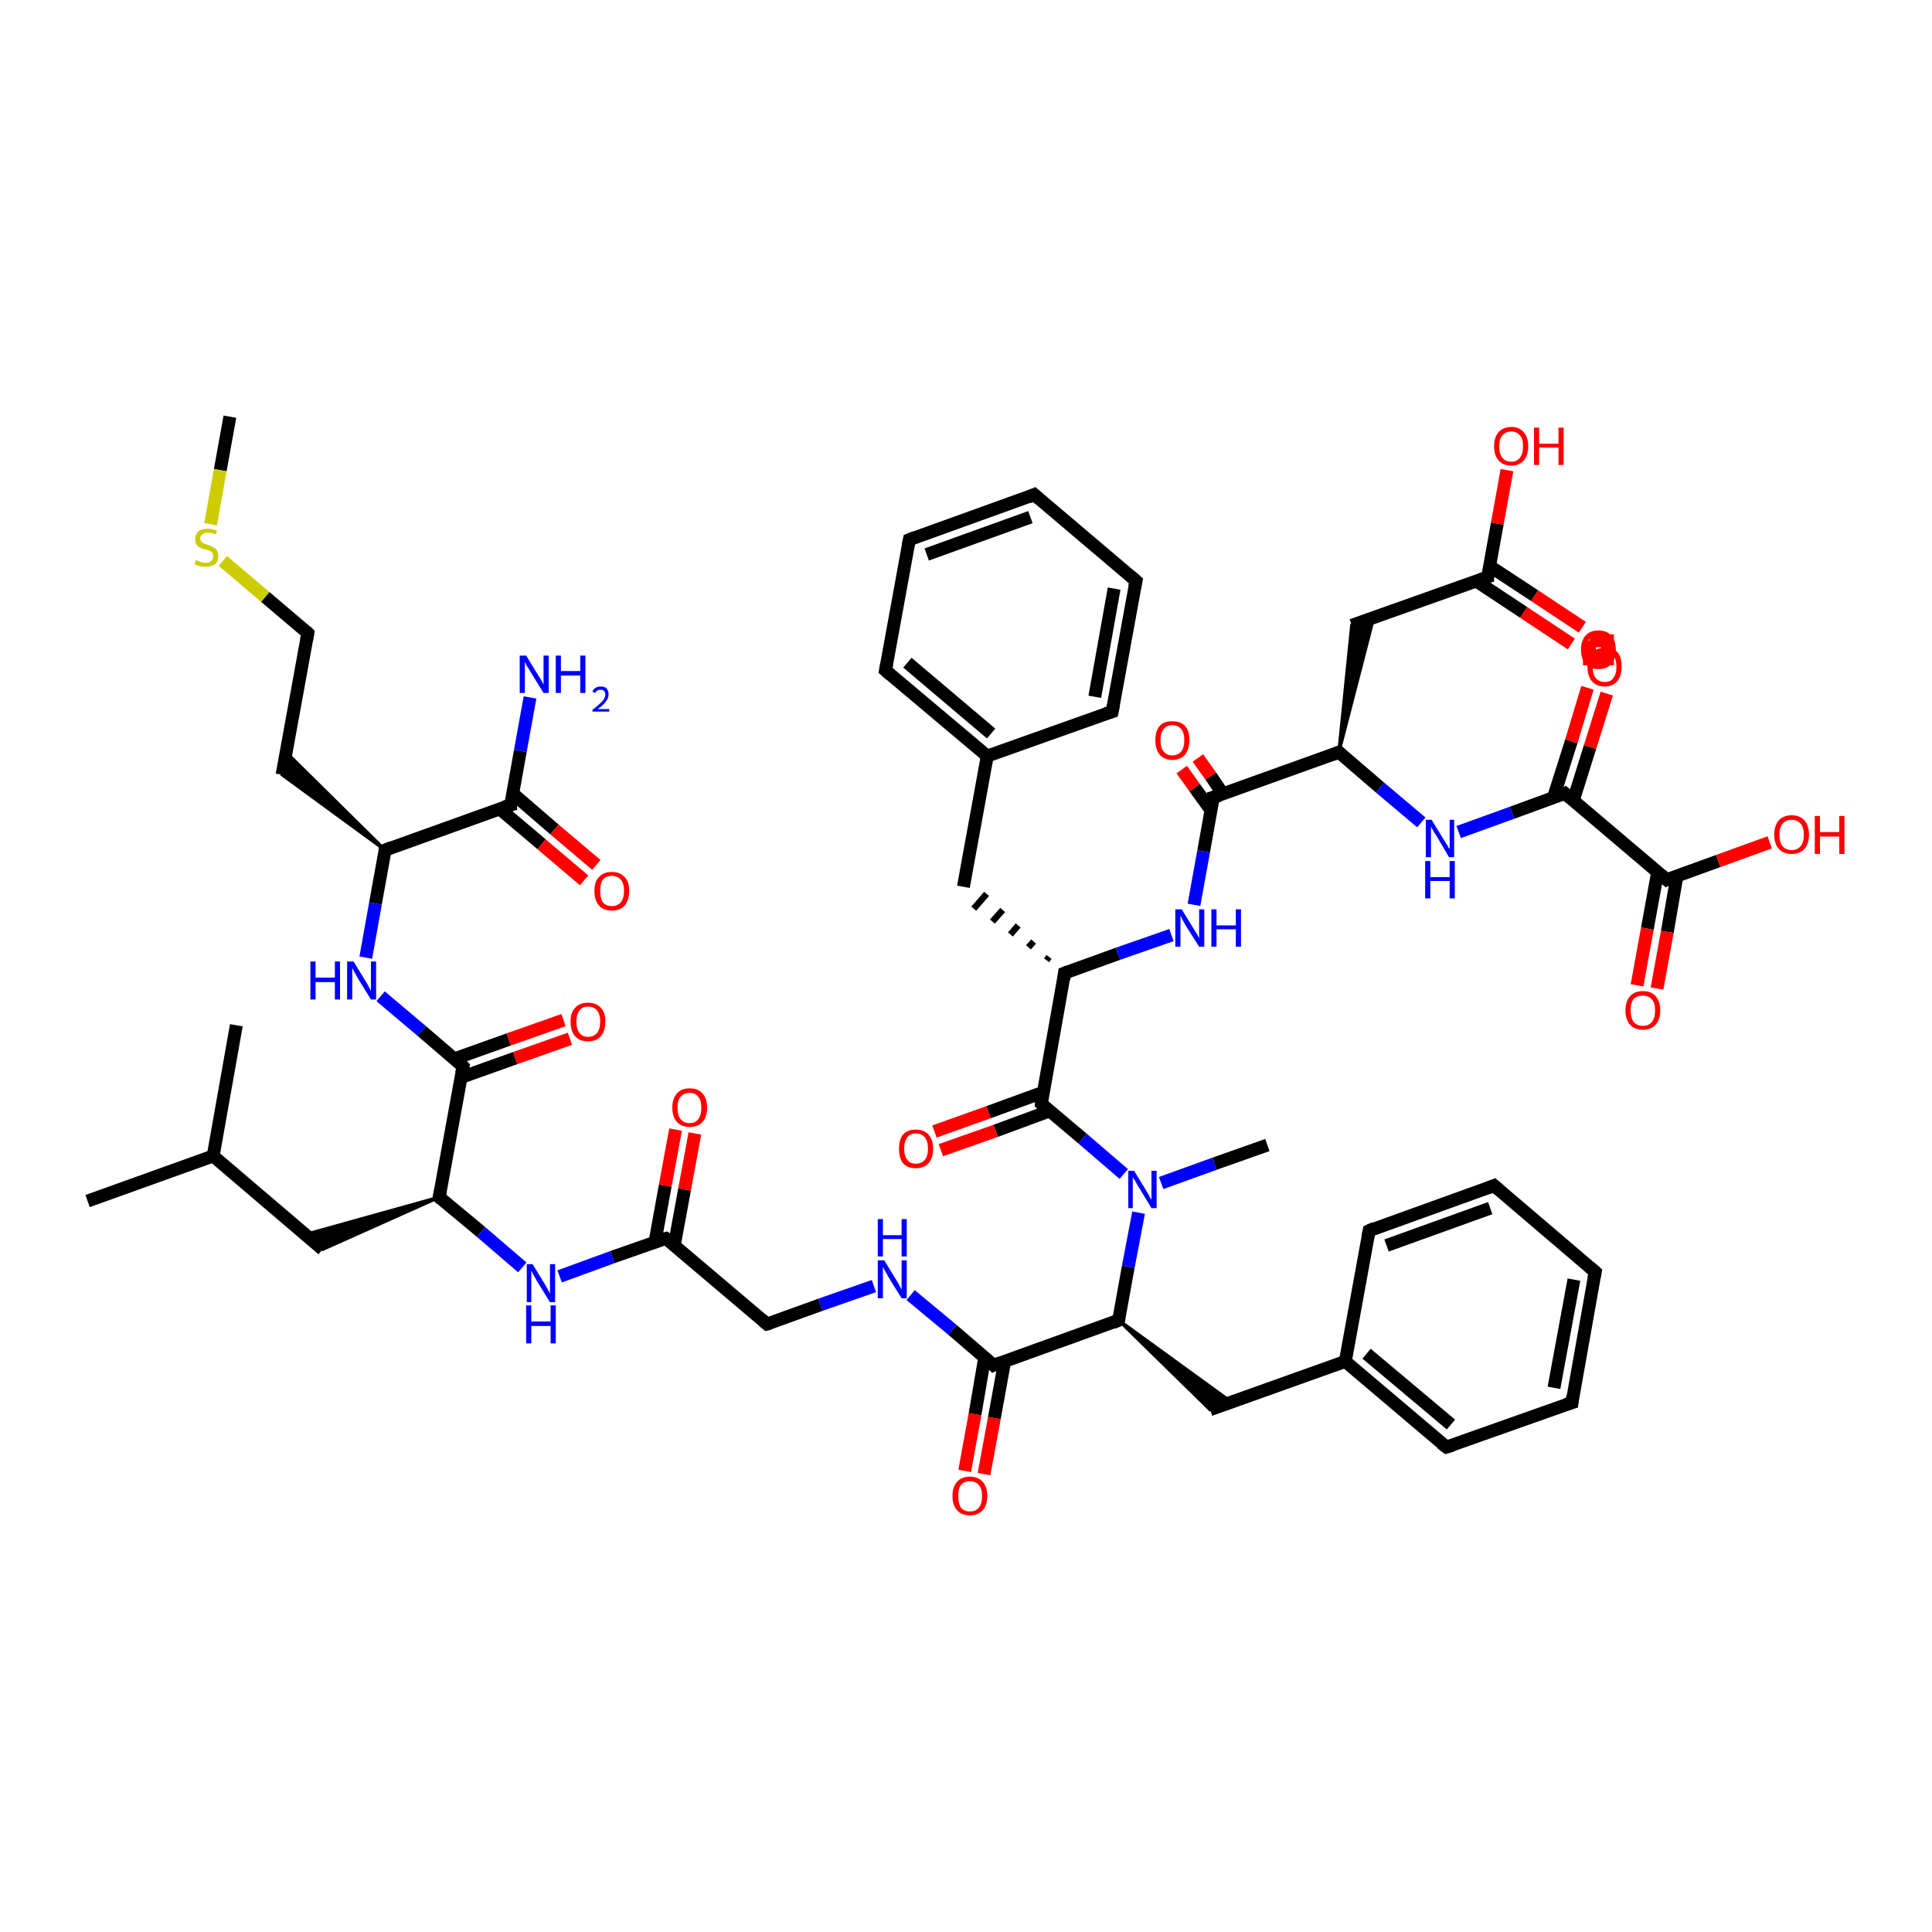 <?xml version='1.0' encoding='iso-8859-1'?>
<svg version='1.1' baseProfile='full'
              xmlns='http://www.w3.org/2000/svg'
                      xmlns:rdkit='http://www.rdkit.org/xml'
                      xmlns:xlink='http://www.w3.org/1999/xlink'
                  xml:space='preserve'
width='300px' height='300px' viewBox='0 0 300 300'>
<!-- END OF HEADER -->
<rect style='opacity:1.0;fill:#FFFFFF;stroke:none' width='300.0' height='300.0' x='0.0' y='0.0'> </rect>
<path class='bond-0 atom-0 atom-1' d='M 35.7,64.7 L 34.2,73.0' style='fill:none;fill-rule:evenodd;stroke:#000000;stroke-width:2.0px;stroke-linecap:butt;stroke-linejoin:miter;stroke-opacity:1' />
<path class='bond-0 atom-0 atom-1' d='M 34.2,73.0 L 32.7,81.4' style='fill:none;fill-rule:evenodd;stroke:#CCCC00;stroke-width:2.0px;stroke-linecap:butt;stroke-linejoin:miter;stroke-opacity:1' />
<path class='bond-1 atom-1 atom-2' d='M 34.6,87.1 L 41.2,92.7' style='fill:none;fill-rule:evenodd;stroke:#CCCC00;stroke-width:2.0px;stroke-linecap:butt;stroke-linejoin:miter;stroke-opacity:1' />
<path class='bond-1 atom-1 atom-2' d='M 41.2,92.7 L 47.8,98.3' style='fill:none;fill-rule:evenodd;stroke:#000000;stroke-width:2.0px;stroke-linecap:butt;stroke-linejoin:miter;stroke-opacity:1' />
<path class='bond-2 atom-2 atom-3' d='M 47.8,98.3 L 43.8,120.3' style='fill:none;fill-rule:evenodd;stroke:#000000;stroke-width:2.0px;stroke-linecap:butt;stroke-linejoin:miter;stroke-opacity:1' />
<path class='bond-3 atom-4 atom-3' d='M 59.8,132.0 L 43.8,120.3 L 44.4,116.8 Z' style='fill:#000000;fill-rule:evenodd;fill-opacity:1;stroke:#000000;stroke-width:0.5px;stroke-linecap:butt;stroke-linejoin:miter;stroke-opacity:1;' />
<path class='bond-4 atom-4 atom-5' d='M 59.8,132.0 L 58.3,140.3' style='fill:none;fill-rule:evenodd;stroke:#000000;stroke-width:2.0px;stroke-linecap:butt;stroke-linejoin:miter;stroke-opacity:1' />
<path class='bond-4 atom-4 atom-5' d='M 58.3,140.3 L 56.8,148.7' style='fill:none;fill-rule:evenodd;stroke:#0000FF;stroke-width:2.0px;stroke-linecap:butt;stroke-linejoin:miter;stroke-opacity:1' />
<path class='bond-5 atom-5 atom-6' d='M 59.1,154.7 L 65.5,160.1' style='fill:none;fill-rule:evenodd;stroke:#0000FF;stroke-width:2.0px;stroke-linecap:butt;stroke-linejoin:miter;stroke-opacity:1' />
<path class='bond-5 atom-5 atom-6' d='M 65.5,160.1 L 71.9,165.6' style='fill:none;fill-rule:evenodd;stroke:#000000;stroke-width:2.0px;stroke-linecap:butt;stroke-linejoin:miter;stroke-opacity:1' />
<path class='bond-6 atom-6 atom-7' d='M 71.6,167.3 L 80.0,164.3' style='fill:none;fill-rule:evenodd;stroke:#000000;stroke-width:2.0px;stroke-linecap:butt;stroke-linejoin:miter;stroke-opacity:1' />
<path class='bond-6 atom-6 atom-7' d='M 80.0,164.3 L 88.5,161.3' style='fill:none;fill-rule:evenodd;stroke:#FF0000;stroke-width:2.0px;stroke-linecap:butt;stroke-linejoin:miter;stroke-opacity:1' />
<path class='bond-6 atom-6 atom-7' d='M 70.6,164.4 L 79.0,161.4' style='fill:none;fill-rule:evenodd;stroke:#000000;stroke-width:2.0px;stroke-linecap:butt;stroke-linejoin:miter;stroke-opacity:1' />
<path class='bond-6 atom-6 atom-7' d='M 79.0,161.4 L 87.5,158.4' style='fill:none;fill-rule:evenodd;stroke:#FF0000;stroke-width:2.0px;stroke-linecap:butt;stroke-linejoin:miter;stroke-opacity:1' />
<path class='bond-7 atom-6 atom-8' d='M 71.9,165.6 L 68.2,185.9' style='fill:none;fill-rule:evenodd;stroke:#000000;stroke-width:2.0px;stroke-linecap:butt;stroke-linejoin:miter;stroke-opacity:1' />
<path class='bond-8 atom-8 atom-9' d='M 68.2,185.9 L 50.1,194.0 L 47.4,191.7 Z' style='fill:#000000;fill-rule:evenodd;fill-opacity:1;stroke:#000000;stroke-width:0.5px;stroke-linecap:butt;stroke-linejoin:miter;stroke-opacity:1;' />
<path class='bond-9 atom-9 atom-10' d='M 50.1,194.0 L 33.1,179.5' style='fill:none;fill-rule:evenodd;stroke:#000000;stroke-width:2.0px;stroke-linecap:butt;stroke-linejoin:miter;stroke-opacity:1' />
<path class='bond-10 atom-10 atom-11' d='M 33.1,179.5 L 13.6,186.5' style='fill:none;fill-rule:evenodd;stroke:#000000;stroke-width:2.0px;stroke-linecap:butt;stroke-linejoin:miter;stroke-opacity:1' />
<path class='bond-11 atom-10 atom-12' d='M 33.1,179.5 L 36.7,159.2' style='fill:none;fill-rule:evenodd;stroke:#000000;stroke-width:2.0px;stroke-linecap:butt;stroke-linejoin:miter;stroke-opacity:1' />
<path class='bond-12 atom-8 atom-13' d='M 68.2,185.9 L 74.7,191.3' style='fill:none;fill-rule:evenodd;stroke:#000000;stroke-width:2.0px;stroke-linecap:butt;stroke-linejoin:miter;stroke-opacity:1' />
<path class='bond-12 atom-8 atom-13' d='M 74.7,191.3 L 81.1,196.8' style='fill:none;fill-rule:evenodd;stroke:#0000FF;stroke-width:2.0px;stroke-linecap:butt;stroke-linejoin:miter;stroke-opacity:1' />
<path class='bond-13 atom-13 atom-14' d='M 86.9,198.2 L 95.1,195.2' style='fill:none;fill-rule:evenodd;stroke:#0000FF;stroke-width:2.0px;stroke-linecap:butt;stroke-linejoin:miter;stroke-opacity:1' />
<path class='bond-13 atom-13 atom-14' d='M 95.1,195.2 L 103.4,192.3' style='fill:none;fill-rule:evenodd;stroke:#000000;stroke-width:2.0px;stroke-linecap:butt;stroke-linejoin:miter;stroke-opacity:1' />
<path class='bond-14 atom-14 atom-15' d='M 104.7,193.4 L 106.3,184.7' style='fill:none;fill-rule:evenodd;stroke:#000000;stroke-width:2.0px;stroke-linecap:butt;stroke-linejoin:miter;stroke-opacity:1' />
<path class='bond-14 atom-14 atom-15' d='M 106.3,184.7 L 107.9,176.0' style='fill:none;fill-rule:evenodd;stroke:#FF0000;stroke-width:2.0px;stroke-linecap:butt;stroke-linejoin:miter;stroke-opacity:1' />
<path class='bond-14 atom-14 atom-15' d='M 101.7,192.9 L 103.3,184.1' style='fill:none;fill-rule:evenodd;stroke:#000000;stroke-width:2.0px;stroke-linecap:butt;stroke-linejoin:miter;stroke-opacity:1' />
<path class='bond-14 atom-14 atom-15' d='M 103.3,184.1 L 104.9,175.4' style='fill:none;fill-rule:evenodd;stroke:#FF0000;stroke-width:2.0px;stroke-linecap:butt;stroke-linejoin:miter;stroke-opacity:1' />
<path class='bond-15 atom-14 atom-16' d='M 103.4,192.3 L 119.1,205.6' style='fill:none;fill-rule:evenodd;stroke:#000000;stroke-width:2.0px;stroke-linecap:butt;stroke-linejoin:miter;stroke-opacity:1' />
<path class='bond-16 atom-16 atom-17' d='M 119.1,205.6 L 127.4,202.6' style='fill:none;fill-rule:evenodd;stroke:#000000;stroke-width:2.0px;stroke-linecap:butt;stroke-linejoin:miter;stroke-opacity:1' />
<path class='bond-16 atom-16 atom-17' d='M 127.4,202.6 L 135.7,199.7' style='fill:none;fill-rule:evenodd;stroke:#0000FF;stroke-width:2.0px;stroke-linecap:butt;stroke-linejoin:miter;stroke-opacity:1' />
<path class='bond-17 atom-17 atom-18' d='M 141.4,201.1 L 147.9,206.5' style='fill:none;fill-rule:evenodd;stroke:#0000FF;stroke-width:2.0px;stroke-linecap:butt;stroke-linejoin:miter;stroke-opacity:1' />
<path class='bond-17 atom-17 atom-18' d='M 147.9,206.5 L 154.3,212.0' style='fill:none;fill-rule:evenodd;stroke:#000000;stroke-width:2.0px;stroke-linecap:butt;stroke-linejoin:miter;stroke-opacity:1' />
<path class='bond-18 atom-18 atom-19' d='M 152.9,210.8 L 151.4,219.6' style='fill:none;fill-rule:evenodd;stroke:#000000;stroke-width:2.0px;stroke-linecap:butt;stroke-linejoin:miter;stroke-opacity:1' />
<path class='bond-18 atom-18 atom-19' d='M 151.4,219.6 L 149.8,228.4' style='fill:none;fill-rule:evenodd;stroke:#FF0000;stroke-width:2.0px;stroke-linecap:butt;stroke-linejoin:miter;stroke-opacity:1' />
<path class='bond-18 atom-18 atom-19' d='M 156.0,211.4 L 154.4,220.2' style='fill:none;fill-rule:evenodd;stroke:#000000;stroke-width:2.0px;stroke-linecap:butt;stroke-linejoin:miter;stroke-opacity:1' />
<path class='bond-18 atom-18 atom-19' d='M 154.4,220.2 L 152.8,228.9' style='fill:none;fill-rule:evenodd;stroke:#FF0000;stroke-width:2.0px;stroke-linecap:butt;stroke-linejoin:miter;stroke-opacity:1' />
<path class='bond-19 atom-18 atom-20' d='M 154.3,212.0 L 173.7,205.0' style='fill:none;fill-rule:evenodd;stroke:#000000;stroke-width:2.0px;stroke-linecap:butt;stroke-linejoin:miter;stroke-opacity:1' />
<path class='bond-20 atom-20 atom-21' d='M 173.7,205.0 L 191.2,217.7 L 187.9,218.9 Z' style='fill:#000000;fill-rule:evenodd;fill-opacity:1;stroke:#000000;stroke-width:0.5px;stroke-linecap:butt;stroke-linejoin:miter;stroke-opacity:1;' />
<path class='bond-21 atom-21 atom-22' d='M 187.9,218.9 L 208.9,211.4' style='fill:none;fill-rule:evenodd;stroke:#000000;stroke-width:2.0px;stroke-linecap:butt;stroke-linejoin:miter;stroke-opacity:1' />
<path class='bond-22 atom-22 atom-23' d='M 208.9,211.4 L 224.6,224.7' style='fill:none;fill-rule:evenodd;stroke:#000000;stroke-width:2.0px;stroke-linecap:butt;stroke-linejoin:miter;stroke-opacity:1' />
<path class='bond-22 atom-22 atom-23' d='M 212.2,210.2 L 225.3,221.2' style='fill:none;fill-rule:evenodd;stroke:#000000;stroke-width:2.0px;stroke-linecap:butt;stroke-linejoin:miter;stroke-opacity:1' />
<path class='bond-23 atom-23 atom-24' d='M 224.6,224.7 L 244.1,217.8' style='fill:none;fill-rule:evenodd;stroke:#000000;stroke-width:2.0px;stroke-linecap:butt;stroke-linejoin:miter;stroke-opacity:1' />
<path class='bond-24 atom-24 atom-25' d='M 244.1,217.8 L 247.7,197.5' style='fill:none;fill-rule:evenodd;stroke:#000000;stroke-width:2.0px;stroke-linecap:butt;stroke-linejoin:miter;stroke-opacity:1' />
<path class='bond-24 atom-24 atom-25' d='M 241.3,215.5 L 244.4,198.7' style='fill:none;fill-rule:evenodd;stroke:#000000;stroke-width:2.0px;stroke-linecap:butt;stroke-linejoin:miter;stroke-opacity:1' />
<path class='bond-25 atom-25 atom-26' d='M 247.7,197.5 L 232.0,184.1' style='fill:none;fill-rule:evenodd;stroke:#000000;stroke-width:2.0px;stroke-linecap:butt;stroke-linejoin:miter;stroke-opacity:1' />
<path class='bond-26 atom-26 atom-27' d='M 232.0,184.1 L 212.6,191.1' style='fill:none;fill-rule:evenodd;stroke:#000000;stroke-width:2.0px;stroke-linecap:butt;stroke-linejoin:miter;stroke-opacity:1' />
<path class='bond-26 atom-26 atom-27' d='M 231.4,187.6 L 215.3,193.4' style='fill:none;fill-rule:evenodd;stroke:#000000;stroke-width:2.0px;stroke-linecap:butt;stroke-linejoin:miter;stroke-opacity:1' />
<path class='bond-27 atom-20 atom-28' d='M 173.7,205.0 L 175.2,196.7' style='fill:none;fill-rule:evenodd;stroke:#000000;stroke-width:2.0px;stroke-linecap:butt;stroke-linejoin:miter;stroke-opacity:1' />
<path class='bond-27 atom-20 atom-28' d='M 175.2,196.7 L 176.8,188.3' style='fill:none;fill-rule:evenodd;stroke:#0000FF;stroke-width:2.0px;stroke-linecap:butt;stroke-linejoin:miter;stroke-opacity:1' />
<path class='bond-28 atom-28 atom-29' d='M 180.3,183.7 L 188.6,180.7' style='fill:none;fill-rule:evenodd;stroke:#0000FF;stroke-width:2.0px;stroke-linecap:butt;stroke-linejoin:miter;stroke-opacity:1' />
<path class='bond-28 atom-28 atom-29' d='M 188.6,180.7 L 196.8,177.8' style='fill:none;fill-rule:evenodd;stroke:#000000;stroke-width:2.0px;stroke-linecap:butt;stroke-linejoin:miter;stroke-opacity:1' />
<path class='bond-29 atom-28 atom-30' d='M 174.5,182.3 L 168.1,176.8' style='fill:none;fill-rule:evenodd;stroke:#0000FF;stroke-width:2.0px;stroke-linecap:butt;stroke-linejoin:miter;stroke-opacity:1' />
<path class='bond-29 atom-28 atom-30' d='M 168.1,176.8 L 161.7,171.4' style='fill:none;fill-rule:evenodd;stroke:#000000;stroke-width:2.0px;stroke-linecap:butt;stroke-linejoin:miter;stroke-opacity:1' />
<path class='bond-30 atom-30 atom-31' d='M 162.0,169.6 L 153.5,172.7' style='fill:none;fill-rule:evenodd;stroke:#000000;stroke-width:2.0px;stroke-linecap:butt;stroke-linejoin:miter;stroke-opacity:1' />
<path class='bond-30 atom-30 atom-31' d='M 153.5,172.7 L 145.1,175.7' style='fill:none;fill-rule:evenodd;stroke:#FF0000;stroke-width:2.0px;stroke-linecap:butt;stroke-linejoin:miter;stroke-opacity:1' />
<path class='bond-30 atom-30 atom-31' d='M 163.0,172.5 L 154.6,175.6' style='fill:none;fill-rule:evenodd;stroke:#000000;stroke-width:2.0px;stroke-linecap:butt;stroke-linejoin:miter;stroke-opacity:1' />
<path class='bond-30 atom-30 atom-31' d='M 154.6,175.6 L 146.1,178.6' style='fill:none;fill-rule:evenodd;stroke:#FF0000;stroke-width:2.0px;stroke-linecap:butt;stroke-linejoin:miter;stroke-opacity:1' />
<path class='bond-31 atom-30 atom-32' d='M 161.7,171.4 L 165.3,151.1' style='fill:none;fill-rule:evenodd;stroke:#000000;stroke-width:2.0px;stroke-linecap:butt;stroke-linejoin:miter;stroke-opacity:1' />
<path class='bond-32 atom-32 atom-33' d='M 162.9,148.6 L 162.5,149.1' style='fill:none;fill-rule:evenodd;stroke:#000000;stroke-width:1.0px;stroke-linecap:butt;stroke-linejoin:miter;stroke-opacity:1' />
<path class='bond-32 atom-32 atom-33' d='M 160.5,146.2 L 159.7,147.1' style='fill:none;fill-rule:evenodd;stroke:#000000;stroke-width:1.0px;stroke-linecap:butt;stroke-linejoin:miter;stroke-opacity:1' />
<path class='bond-32 atom-32 atom-33' d='M 158.1,143.7 L 156.9,145.1' style='fill:none;fill-rule:evenodd;stroke:#000000;stroke-width:1.0px;stroke-linecap:butt;stroke-linejoin:miter;stroke-opacity:1' />
<path class='bond-32 atom-32 atom-33' d='M 155.7,141.3 L 154.1,143.1' style='fill:none;fill-rule:evenodd;stroke:#000000;stroke-width:1.0px;stroke-linecap:butt;stroke-linejoin:miter;stroke-opacity:1' />
<path class='bond-32 atom-32 atom-33' d='M 153.2,138.8 L 151.2,141.1' style='fill:none;fill-rule:evenodd;stroke:#000000;stroke-width:1.0px;stroke-linecap:butt;stroke-linejoin:miter;stroke-opacity:1' />
<path class='bond-33 atom-33 atom-34' d='M 149.6,137.7 L 153.3,117.4' style='fill:none;fill-rule:evenodd;stroke:#000000;stroke-width:2.0px;stroke-linecap:butt;stroke-linejoin:miter;stroke-opacity:1' />
<path class='bond-34 atom-34 atom-35' d='M 153.3,117.4 L 137.5,104.1' style='fill:none;fill-rule:evenodd;stroke:#000000;stroke-width:2.0px;stroke-linecap:butt;stroke-linejoin:miter;stroke-opacity:1' />
<path class='bond-34 atom-34 atom-35' d='M 153.9,113.9 L 140.9,102.9' style='fill:none;fill-rule:evenodd;stroke:#000000;stroke-width:2.0px;stroke-linecap:butt;stroke-linejoin:miter;stroke-opacity:1' />
<path class='bond-35 atom-35 atom-36' d='M 137.5,104.1 L 141.2,83.8' style='fill:none;fill-rule:evenodd;stroke:#000000;stroke-width:2.0px;stroke-linecap:butt;stroke-linejoin:miter;stroke-opacity:1' />
<path class='bond-36 atom-36 atom-37' d='M 141.2,83.8 L 160.6,76.8' style='fill:none;fill-rule:evenodd;stroke:#000000;stroke-width:2.0px;stroke-linecap:butt;stroke-linejoin:miter;stroke-opacity:1' />
<path class='bond-36 atom-36 atom-37' d='M 143.9,86.1 L 160.0,80.3' style='fill:none;fill-rule:evenodd;stroke:#000000;stroke-width:2.0px;stroke-linecap:butt;stroke-linejoin:miter;stroke-opacity:1' />
<path class='bond-37 atom-37 atom-38' d='M 160.6,76.8 L 176.4,90.2' style='fill:none;fill-rule:evenodd;stroke:#000000;stroke-width:2.0px;stroke-linecap:butt;stroke-linejoin:miter;stroke-opacity:1' />
<path class='bond-38 atom-38 atom-39' d='M 176.4,90.2 L 172.7,110.5' style='fill:none;fill-rule:evenodd;stroke:#000000;stroke-width:2.0px;stroke-linecap:butt;stroke-linejoin:miter;stroke-opacity:1' />
<path class='bond-38 atom-38 atom-39' d='M 173.0,91.4 L 170.0,108.2' style='fill:none;fill-rule:evenodd;stroke:#000000;stroke-width:2.0px;stroke-linecap:butt;stroke-linejoin:miter;stroke-opacity:1' />
<path class='bond-39 atom-32 atom-40' d='M 165.3,151.1 L 173.6,148.1' style='fill:none;fill-rule:evenodd;stroke:#000000;stroke-width:2.0px;stroke-linecap:butt;stroke-linejoin:miter;stroke-opacity:1' />
<path class='bond-39 atom-32 atom-40' d='M 173.6,148.1 L 181.9,145.2' style='fill:none;fill-rule:evenodd;stroke:#0000FF;stroke-width:2.0px;stroke-linecap:butt;stroke-linejoin:miter;stroke-opacity:1' />
<path class='bond-40 atom-40 atom-41' d='M 185.4,140.5 L 186.9,132.2' style='fill:none;fill-rule:evenodd;stroke:#0000FF;stroke-width:2.0px;stroke-linecap:butt;stroke-linejoin:miter;stroke-opacity:1' />
<path class='bond-40 atom-40 atom-41' d='M 186.9,132.2 L 188.4,123.8' style='fill:none;fill-rule:evenodd;stroke:#000000;stroke-width:2.0px;stroke-linecap:butt;stroke-linejoin:miter;stroke-opacity:1' />
<path class='bond-41 atom-41 atom-42' d='M 189.9,123.3 L 188.0,120.5' style='fill:none;fill-rule:evenodd;stroke:#000000;stroke-width:2.0px;stroke-linecap:butt;stroke-linejoin:miter;stroke-opacity:1' />
<path class='bond-41 atom-41 atom-42' d='M 188.0,120.5 L 186.0,117.7' style='fill:none;fill-rule:evenodd;stroke:#FF0000;stroke-width:2.0px;stroke-linecap:butt;stroke-linejoin:miter;stroke-opacity:1' />
<path class='bond-41 atom-41 atom-42' d='M 188.1,125.9 L 185.5,122.3' style='fill:none;fill-rule:evenodd;stroke:#000000;stroke-width:2.0px;stroke-linecap:butt;stroke-linejoin:miter;stroke-opacity:1' />
<path class='bond-41 atom-41 atom-42' d='M 185.5,122.3 L 183.5,119.5' style='fill:none;fill-rule:evenodd;stroke:#FF0000;stroke-width:2.0px;stroke-linecap:butt;stroke-linejoin:miter;stroke-opacity:1' />
<path class='bond-42 atom-41 atom-43' d='M 188.4,123.8 L 207.9,116.8' style='fill:none;fill-rule:evenodd;stroke:#000000;stroke-width:2.0px;stroke-linecap:butt;stroke-linejoin:miter;stroke-opacity:1' />
<path class='bond-43 atom-43 atom-44' d='M 207.9,116.8 L 209.9,97.1 L 213.3,95.9 Z' style='fill:#000000;fill-rule:evenodd;fill-opacity:1;stroke:#000000;stroke-width:0.5px;stroke-linecap:butt;stroke-linejoin:miter;stroke-opacity:1;' />
<path class='bond-44 atom-44 atom-45' d='M 209.9,97.1 L 231.0,89.6' style='fill:none;fill-rule:evenodd;stroke:#000000;stroke-width:2.0px;stroke-linecap:butt;stroke-linejoin:miter;stroke-opacity:1' />
<path class='bond-45 atom-45 atom-46' d='M 229.2,90.2 L 236.6,95.1' style='fill:none;fill-rule:evenodd;stroke:#000000;stroke-width:2.0px;stroke-linecap:butt;stroke-linejoin:miter;stroke-opacity:1' />
<path class='bond-45 atom-45 atom-46' d='M 236.6,95.1 L 244.0,100.0' style='fill:none;fill-rule:evenodd;stroke:#FF0000;stroke-width:2.0px;stroke-linecap:butt;stroke-linejoin:miter;stroke-opacity:1' />
<path class='bond-45 atom-45 atom-46' d='M 231.3,87.9 L 238.3,92.5' style='fill:none;fill-rule:evenodd;stroke:#000000;stroke-width:2.0px;stroke-linecap:butt;stroke-linejoin:miter;stroke-opacity:1' />
<path class='bond-45 atom-45 atom-46' d='M 238.3,92.5 L 245.7,97.4' style='fill:none;fill-rule:evenodd;stroke:#FF0000;stroke-width:2.0px;stroke-linecap:butt;stroke-linejoin:miter;stroke-opacity:1' />
<path class='bond-46 atom-45 atom-47' d='M 231.0,89.6 L 232.5,81.3' style='fill:none;fill-rule:evenodd;stroke:#000000;stroke-width:2.0px;stroke-linecap:butt;stroke-linejoin:miter;stroke-opacity:1' />
<path class='bond-46 atom-45 atom-47' d='M 232.5,81.3 L 234.0,73.0' style='fill:none;fill-rule:evenodd;stroke:#FF0000;stroke-width:2.0px;stroke-linecap:butt;stroke-linejoin:miter;stroke-opacity:1' />
<path class='bond-47 atom-43 atom-48' d='M 207.9,116.8 L 214.3,122.3' style='fill:none;fill-rule:evenodd;stroke:#000000;stroke-width:2.0px;stroke-linecap:butt;stroke-linejoin:miter;stroke-opacity:1' />
<path class='bond-47 atom-43 atom-48' d='M 214.3,122.3 L 220.7,127.7' style='fill:none;fill-rule:evenodd;stroke:#0000FF;stroke-width:2.0px;stroke-linecap:butt;stroke-linejoin:miter;stroke-opacity:1' />
<path class='bond-48 atom-48 atom-49' d='M 226.5,129.2 L 234.8,126.2' style='fill:none;fill-rule:evenodd;stroke:#0000FF;stroke-width:2.0px;stroke-linecap:butt;stroke-linejoin:miter;stroke-opacity:1' />
<path class='bond-48 atom-48 atom-49' d='M 234.8,126.2 L 243.0,123.2' style='fill:none;fill-rule:evenodd;stroke:#000000;stroke-width:2.0px;stroke-linecap:butt;stroke-linejoin:miter;stroke-opacity:1' />
<path class='bond-49 atom-49 atom-50' d='M 244.3,124.3 L 246.9,116.0' style='fill:none;fill-rule:evenodd;stroke:#000000;stroke-width:2.0px;stroke-linecap:butt;stroke-linejoin:miter;stroke-opacity:1' />
<path class='bond-49 atom-49 atom-50' d='M 246.9,116.0 L 249.5,107.7' style='fill:none;fill-rule:evenodd;stroke:#FF0000;stroke-width:2.0px;stroke-linecap:butt;stroke-linejoin:miter;stroke-opacity:1' />
<path class='bond-49 atom-49 atom-50' d='M 241.2,123.9 L 244.0,115.1' style='fill:none;fill-rule:evenodd;stroke:#000000;stroke-width:2.0px;stroke-linecap:butt;stroke-linejoin:miter;stroke-opacity:1' />
<path class='bond-49 atom-49 atom-50' d='M 244.0,115.1 L 246.5,106.8' style='fill:none;fill-rule:evenodd;stroke:#FF0000;stroke-width:2.0px;stroke-linecap:butt;stroke-linejoin:miter;stroke-opacity:1' />
<path class='bond-50 atom-49 atom-51' d='M 243.0,123.2 L 258.8,136.6' style='fill:none;fill-rule:evenodd;stroke:#000000;stroke-width:2.0px;stroke-linecap:butt;stroke-linejoin:miter;stroke-opacity:1' />
<path class='bond-51 atom-51 atom-52' d='M 257.4,135.4 L 255.8,144.2' style='fill:none;fill-rule:evenodd;stroke:#000000;stroke-width:2.0px;stroke-linecap:butt;stroke-linejoin:miter;stroke-opacity:1' />
<path class='bond-51 atom-51 atom-52' d='M 255.8,144.2 L 254.2,153.0' style='fill:none;fill-rule:evenodd;stroke:#FF0000;stroke-width:2.0px;stroke-linecap:butt;stroke-linejoin:miter;stroke-opacity:1' />
<path class='bond-51 atom-51 atom-52' d='M 260.4,136.0 L 258.9,144.7' style='fill:none;fill-rule:evenodd;stroke:#000000;stroke-width:2.0px;stroke-linecap:butt;stroke-linejoin:miter;stroke-opacity:1' />
<path class='bond-51 atom-51 atom-52' d='M 258.9,144.7 L 257.3,153.5' style='fill:none;fill-rule:evenodd;stroke:#FF0000;stroke-width:2.0px;stroke-linecap:butt;stroke-linejoin:miter;stroke-opacity:1' />
<path class='bond-52 atom-51 atom-53' d='M 258.8,136.6 L 266.8,133.7' style='fill:none;fill-rule:evenodd;stroke:#000000;stroke-width:2.0px;stroke-linecap:butt;stroke-linejoin:miter;stroke-opacity:1' />
<path class='bond-52 atom-51 atom-53' d='M 266.8,133.7 L 274.8,130.8' style='fill:none;fill-rule:evenodd;stroke:#FF0000;stroke-width:2.0px;stroke-linecap:butt;stroke-linejoin:miter;stroke-opacity:1' />
<path class='bond-53 atom-4 atom-54' d='M 59.8,132.0 L 79.3,125.0' style='fill:none;fill-rule:evenodd;stroke:#000000;stroke-width:2.0px;stroke-linecap:butt;stroke-linejoin:miter;stroke-opacity:1' />
<path class='bond-54 atom-54 atom-55' d='M 79.3,125.0 L 80.8,116.6' style='fill:none;fill-rule:evenodd;stroke:#000000;stroke-width:2.0px;stroke-linecap:butt;stroke-linejoin:miter;stroke-opacity:1' />
<path class='bond-54 atom-54 atom-55' d='M 80.8,116.6 L 82.3,108.3' style='fill:none;fill-rule:evenodd;stroke:#0000FF;stroke-width:2.0px;stroke-linecap:butt;stroke-linejoin:miter;stroke-opacity:1' />
<path class='bond-55 atom-54 atom-56' d='M 77.6,125.6 L 84.1,131.1' style='fill:none;fill-rule:evenodd;stroke:#000000;stroke-width:2.0px;stroke-linecap:butt;stroke-linejoin:miter;stroke-opacity:1' />
<path class='bond-55 atom-54 atom-56' d='M 84.1,131.1 L 90.7,136.7' style='fill:none;fill-rule:evenodd;stroke:#FF0000;stroke-width:2.0px;stroke-linecap:butt;stroke-linejoin:miter;stroke-opacity:1' />
<path class='bond-55 atom-54 atom-56' d='M 79.6,123.2 L 86.1,128.8' style='fill:none;fill-rule:evenodd;stroke:#000000;stroke-width:2.0px;stroke-linecap:butt;stroke-linejoin:miter;stroke-opacity:1' />
<path class='bond-55 atom-54 atom-56' d='M 86.1,128.8 L 92.6,134.3' style='fill:none;fill-rule:evenodd;stroke:#FF0000;stroke-width:2.0px;stroke-linecap:butt;stroke-linejoin:miter;stroke-opacity:1' />
<path class='bond-56 atom-27 atom-22' d='M 212.6,191.1 L 208.9,211.4' style='fill:none;fill-rule:evenodd;stroke:#000000;stroke-width:2.0px;stroke-linecap:butt;stroke-linejoin:miter;stroke-opacity:1' />
<path class='bond-57 atom-39 atom-34' d='M 172.7,110.5 L 153.3,117.4' style='fill:none;fill-rule:evenodd;stroke:#000000;stroke-width:2.0px;stroke-linecap:butt;stroke-linejoin:miter;stroke-opacity:1' />
<path d='M 47.5,98.0 L 47.8,98.3 L 47.6,99.4' style='fill:none;stroke:#000000;stroke-width:2.0px;stroke-linecap:butt;stroke-linejoin:miter;stroke-opacity:1;' />
<path d='M 59.8,132.4 L 59.8,132.0 L 60.8,131.6' style='fill:none;stroke:#000000;stroke-width:2.0px;stroke-linecap:butt;stroke-linejoin:miter;stroke-opacity:1;' />
<path d='M 71.6,165.3 L 71.9,165.6 L 71.7,166.6' style='fill:none;stroke:#000000;stroke-width:2.0px;stroke-linecap:butt;stroke-linejoin:miter;stroke-opacity:1;' />
<path d='M 68.4,184.9 L 68.2,185.9 L 68.5,186.2' style='fill:none;stroke:#000000;stroke-width:2.0px;stroke-linecap:butt;stroke-linejoin:miter;stroke-opacity:1;' />
<path d='M 103.0,192.4 L 103.4,192.3 L 104.2,192.9' style='fill:none;stroke:#000000;stroke-width:2.0px;stroke-linecap:butt;stroke-linejoin:miter;stroke-opacity:1;' />
<path d='M 118.3,204.9 L 119.1,205.6 L 119.5,205.5' style='fill:none;stroke:#000000;stroke-width:2.0px;stroke-linecap:butt;stroke-linejoin:miter;stroke-opacity:1;' />
<path d='M 154.0,211.7 L 154.3,212.0 L 155.3,211.6' style='fill:none;stroke:#000000;stroke-width:2.0px;stroke-linecap:butt;stroke-linejoin:miter;stroke-opacity:1;' />
<path d='M 172.8,205.4 L 173.7,205.0 L 173.8,204.6' style='fill:none;stroke:#000000;stroke-width:2.0px;stroke-linecap:butt;stroke-linejoin:miter;stroke-opacity:1;' />
<path d='M 223.8,224.1 L 224.6,224.7 L 225.6,224.4' style='fill:none;stroke:#000000;stroke-width:2.0px;stroke-linecap:butt;stroke-linejoin:miter;stroke-opacity:1;' />
<path d='M 243.1,218.1 L 244.1,217.8 L 244.2,216.8' style='fill:none;stroke:#000000;stroke-width:2.0px;stroke-linecap:butt;stroke-linejoin:miter;stroke-opacity:1;' />
<path d='M 247.5,198.5 L 247.7,197.5 L 246.9,196.8' style='fill:none;stroke:#000000;stroke-width:2.0px;stroke-linecap:butt;stroke-linejoin:miter;stroke-opacity:1;' />
<path d='M 232.8,184.8 L 232.0,184.1 L 231.0,184.5' style='fill:none;stroke:#000000;stroke-width:2.0px;stroke-linecap:butt;stroke-linejoin:miter;stroke-opacity:1;' />
<path d='M 213.5,190.7 L 212.6,191.1 L 212.4,192.1' style='fill:none;stroke:#000000;stroke-width:2.0px;stroke-linecap:butt;stroke-linejoin:miter;stroke-opacity:1;' />
<path d='M 162.0,171.7 L 161.7,171.4 L 161.8,170.4' style='fill:none;stroke:#000000;stroke-width:2.0px;stroke-linecap:butt;stroke-linejoin:miter;stroke-opacity:1;' />
<path d='M 165.2,152.1 L 165.3,151.1 L 165.8,150.9' style='fill:none;stroke:#000000;stroke-width:2.0px;stroke-linecap:butt;stroke-linejoin:miter;stroke-opacity:1;' />
<path d='M 138.3,104.8 L 137.5,104.1 L 137.7,103.1' style='fill:none;stroke:#000000;stroke-width:2.0px;stroke-linecap:butt;stroke-linejoin:miter;stroke-opacity:1;' />
<path d='M 141.0,84.8 L 141.2,83.8 L 142.2,83.4' style='fill:none;stroke:#000000;stroke-width:2.0px;stroke-linecap:butt;stroke-linejoin:miter;stroke-opacity:1;' />
<path d='M 159.7,77.2 L 160.6,76.8 L 161.4,77.5' style='fill:none;stroke:#000000;stroke-width:2.0px;stroke-linecap:butt;stroke-linejoin:miter;stroke-opacity:1;' />
<path d='M 175.6,89.5 L 176.4,90.2 L 176.2,91.2' style='fill:none;stroke:#000000;stroke-width:2.0px;stroke-linecap:butt;stroke-linejoin:miter;stroke-opacity:1;' />
<path d='M 172.9,109.5 L 172.7,110.5 L 171.7,110.8' style='fill:none;stroke:#000000;stroke-width:2.0px;stroke-linecap:butt;stroke-linejoin:miter;stroke-opacity:1;' />
<path d='M 188.4,124.2 L 188.4,123.8 L 189.4,123.5' style='fill:none;stroke:#000000;stroke-width:2.0px;stroke-linecap:butt;stroke-linejoin:miter;stroke-opacity:1;' />
<path d='M 206.9,117.2 L 207.9,116.8 L 208.2,117.1' style='fill:none;stroke:#000000;stroke-width:2.0px;stroke-linecap:butt;stroke-linejoin:miter;stroke-opacity:1;' />
<path d='M 229.9,90.0 L 231.0,89.6 L 231.0,89.2' style='fill:none;stroke:#000000;stroke-width:2.0px;stroke-linecap:butt;stroke-linejoin:miter;stroke-opacity:1;' />
<path d='M 242.6,123.4 L 243.0,123.2 L 243.8,123.9' style='fill:none;stroke:#000000;stroke-width:2.0px;stroke-linecap:butt;stroke-linejoin:miter;stroke-opacity:1;' />
<path d='M 258.0,135.9 L 258.8,136.6 L 259.2,136.4' style='fill:none;stroke:#000000;stroke-width:2.0px;stroke-linecap:butt;stroke-linejoin:miter;stroke-opacity:1;' />
<path d='M 78.3,125.3 L 79.3,125.0 L 79.3,124.6' style='fill:none;stroke:#000000;stroke-width:2.0px;stroke-linecap:butt;stroke-linejoin:miter;stroke-opacity:1;' />
<path class='atom-1' d='M 30.4 87.0
Q 30.5 87.0, 30.7 87.1
Q 31.0 87.2, 31.3 87.3
Q 31.6 87.4, 31.9 87.4
Q 32.5 87.4, 32.8 87.1
Q 33.1 86.8, 33.1 86.4
Q 33.1 86.0, 32.9 85.8
Q 32.8 85.6, 32.5 85.5
Q 32.3 85.4, 31.9 85.3
Q 31.3 85.2, 31.0 85.0
Q 30.7 84.9, 30.5 84.5
Q 30.3 84.2, 30.3 83.7
Q 30.3 83.0, 30.8 82.5
Q 31.3 82.1, 32.3 82.1
Q 33.0 82.1, 33.7 82.4
L 33.5 83.0
Q 32.8 82.7, 32.3 82.7
Q 31.7 82.7, 31.4 83.0
Q 31.1 83.2, 31.1 83.6
Q 31.1 83.9, 31.3 84.1
Q 31.4 84.3, 31.7 84.4
Q 31.9 84.5, 32.3 84.6
Q 32.8 84.8, 33.1 85.0
Q 33.5 85.1, 33.7 85.5
Q 33.9 85.8, 33.9 86.4
Q 33.9 87.2, 33.4 87.6
Q 32.8 88.0, 31.9 88.0
Q 31.4 88.0, 31.0 87.9
Q 30.6 87.8, 30.2 87.6
L 30.4 87.0
' fill='#CCCC00'/>
<path class='atom-5' d='M 48.2 149.3
L 49.0 149.3
L 49.0 151.8
L 52.0 151.8
L 52.0 149.3
L 52.8 149.3
L 52.8 155.2
L 52.0 155.2
L 52.0 152.5
L 49.0 152.5
L 49.0 155.2
L 48.2 155.2
L 48.2 149.3
' fill='#0000FF'/>
<path class='atom-5' d='M 54.9 149.3
L 56.8 152.4
Q 57.0 152.7, 57.3 153.3
Q 57.6 153.8, 57.6 153.9
L 57.6 149.3
L 58.4 149.3
L 58.4 155.2
L 57.6 155.2
L 55.5 151.8
Q 55.3 151.4, 55.0 150.9
Q 54.8 150.5, 54.7 150.3
L 54.7 155.2
L 53.9 155.2
L 53.9 149.3
L 54.9 149.3
' fill='#0000FF'/>
<path class='atom-7' d='M 88.6 158.6
Q 88.6 157.2, 89.3 156.5
Q 90.0 155.7, 91.3 155.7
Q 92.6 155.7, 93.3 156.5
Q 94.0 157.2, 94.0 158.6
Q 94.0 160.1, 93.3 160.9
Q 92.6 161.7, 91.3 161.7
Q 90.0 161.7, 89.3 160.9
Q 88.6 160.1, 88.6 158.6
M 91.3 161.0
Q 92.2 161.0, 92.7 160.4
Q 93.2 159.8, 93.2 158.6
Q 93.2 157.5, 92.7 156.9
Q 92.2 156.3, 91.3 156.3
Q 90.4 156.3, 90.0 156.9
Q 89.5 157.5, 89.5 158.6
Q 89.5 159.8, 90.0 160.4
Q 90.4 161.0, 91.3 161.0
' fill='#FF0000'/>
<path class='atom-13' d='M 82.7 196.3
L 84.6 199.4
Q 84.8 199.7, 85.1 200.3
Q 85.4 200.8, 85.4 200.9
L 85.4 196.3
L 86.2 196.3
L 86.2 202.2
L 85.4 202.2
L 83.3 198.8
Q 83.1 198.4, 82.8 197.9
Q 82.6 197.5, 82.5 197.3
L 82.5 202.2
L 81.8 202.2
L 81.8 196.3
L 82.7 196.3
' fill='#0000FF'/>
<path class='atom-13' d='M 81.7 202.7
L 82.5 202.7
L 82.5 205.2
L 85.5 205.2
L 85.5 202.7
L 86.3 202.7
L 86.3 208.6
L 85.5 208.6
L 85.5 205.9
L 82.5 205.9
L 82.5 208.6
L 81.7 208.6
L 81.7 202.7
' fill='#0000FF'/>
<path class='atom-15' d='M 104.4 172.0
Q 104.4 170.6, 105.1 169.8
Q 105.8 169.0, 107.1 169.0
Q 108.4 169.0, 109.1 169.8
Q 109.8 170.6, 109.8 172.0
Q 109.8 173.4, 109.1 174.2
Q 108.4 175.0, 107.1 175.0
Q 105.8 175.0, 105.1 174.2
Q 104.4 173.4, 104.4 172.0
M 107.1 174.4
Q 108.0 174.4, 108.4 173.8
Q 108.9 173.2, 108.9 172.0
Q 108.9 170.8, 108.4 170.3
Q 108.0 169.7, 107.1 169.7
Q 106.2 169.7, 105.7 170.3
Q 105.2 170.8, 105.2 172.0
Q 105.2 173.2, 105.7 173.8
Q 106.2 174.4, 107.1 174.4
' fill='#FF0000'/>
<path class='atom-17' d='M 137.3 195.7
L 139.2 198.8
Q 139.4 199.1, 139.7 199.7
Q 140.0 200.2, 140.0 200.3
L 140.0 195.7
L 140.8 195.7
L 140.8 201.6
L 140.0 201.6
L 137.9 198.2
Q 137.7 197.8, 137.4 197.3
Q 137.2 196.9, 137.1 196.7
L 137.1 201.6
L 136.3 201.6
L 136.3 195.7
L 137.3 195.7
' fill='#0000FF'/>
<path class='atom-17' d='M 136.3 189.3
L 137.1 189.3
L 137.1 191.8
L 140.0 191.8
L 140.0 189.3
L 140.8 189.3
L 140.8 195.1
L 140.0 195.1
L 140.0 192.4
L 137.1 192.4
L 137.1 195.1
L 136.3 195.1
L 136.3 189.3
' fill='#0000FF'/>
<path class='atom-19' d='M 147.9 232.3
Q 147.9 230.9, 148.6 230.1
Q 149.3 229.3, 150.6 229.3
Q 151.9 229.3, 152.6 230.1
Q 153.3 230.9, 153.3 232.3
Q 153.3 233.7, 152.6 234.5
Q 151.9 235.3, 150.6 235.3
Q 149.3 235.3, 148.6 234.5
Q 147.9 233.7, 147.9 232.3
M 150.6 234.7
Q 151.5 234.7, 152.0 234.1
Q 152.5 233.5, 152.5 232.3
Q 152.5 231.2, 152.0 230.6
Q 151.5 230.0, 150.6 230.0
Q 149.7 230.0, 149.2 230.6
Q 148.8 231.1, 148.8 232.3
Q 148.8 233.5, 149.2 234.1
Q 149.7 234.7, 150.6 234.7
' fill='#FF0000'/>
<path class='atom-28' d='M 176.1 181.8
L 178.0 184.9
Q 178.2 185.2, 178.5 185.8
Q 178.8 186.3, 178.8 186.3
L 178.8 181.8
L 179.6 181.8
L 179.6 187.6
L 178.8 187.6
L 176.8 184.3
Q 176.5 183.9, 176.3 183.4
Q 176.0 183.0, 175.9 182.8
L 175.9 187.6
L 175.2 187.6
L 175.2 181.8
L 176.1 181.8
' fill='#0000FF'/>
<path class='atom-31' d='M 139.6 178.4
Q 139.6 177.0, 140.2 176.2
Q 140.9 175.4, 142.2 175.4
Q 143.5 175.4, 144.2 176.2
Q 144.9 177.0, 144.9 178.4
Q 144.9 179.8, 144.2 180.6
Q 143.5 181.4, 142.2 181.4
Q 140.9 181.4, 140.2 180.6
Q 139.6 179.8, 139.6 178.4
M 142.2 180.7
Q 143.1 180.7, 143.6 180.1
Q 144.1 179.5, 144.1 178.4
Q 144.1 177.2, 143.6 176.6
Q 143.1 176.0, 142.2 176.0
Q 141.3 176.0, 140.9 176.6
Q 140.4 177.2, 140.4 178.4
Q 140.4 179.5, 140.9 180.1
Q 141.3 180.7, 142.2 180.7
' fill='#FF0000'/>
<path class='atom-40' d='M 183.5 141.2
L 185.4 144.3
Q 185.6 144.6, 185.9 145.1
Q 186.2 145.7, 186.2 145.7
L 186.2 141.2
L 187.0 141.2
L 187.0 147.0
L 186.2 147.0
L 184.1 143.7
Q 183.9 143.3, 183.6 142.8
Q 183.4 142.3, 183.3 142.2
L 183.3 147.0
L 182.5 147.0
L 182.5 141.2
L 183.5 141.2
' fill='#0000FF'/>
<path class='atom-40' d='M 188.1 141.2
L 188.9 141.2
L 188.9 143.7
L 191.9 143.7
L 191.9 141.2
L 192.7 141.2
L 192.7 147.0
L 191.9 147.0
L 191.9 144.3
L 188.9 144.3
L 188.9 147.0
L 188.1 147.0
L 188.1 141.2
' fill='#0000FF'/>
<path class='atom-42' d='M 179.4 114.9
Q 179.4 113.5, 180.1 112.7
Q 180.7 112.0, 182.0 112.0
Q 183.3 112.0, 184.0 112.7
Q 184.7 113.5, 184.7 114.9
Q 184.7 116.3, 184.0 117.2
Q 183.3 118.0, 182.0 118.0
Q 180.8 118.0, 180.1 117.2
Q 179.4 116.4, 179.4 114.9
M 182.0 117.3
Q 182.9 117.3, 183.4 116.7
Q 183.9 116.1, 183.9 114.9
Q 183.9 113.8, 183.4 113.2
Q 182.9 112.6, 182.0 112.6
Q 181.2 112.6, 180.7 113.2
Q 180.2 113.8, 180.2 114.9
Q 180.2 116.1, 180.7 116.7
Q 181.2 117.3, 182.0 117.3
' fill='#FF0000'/>
<path class='atom-46' d='M 245.5 100.9
Q 245.5 99.5, 246.2 98.7
Q 246.9 97.9, 248.2 97.9
Q 249.5 97.9, 250.2 98.7
Q 250.9 99.5, 250.9 100.9
Q 250.9 102.3, 250.2 103.1
Q 249.5 103.9, 248.2 103.9
Q 246.9 103.9, 246.2 103.1
Q 245.5 102.3, 245.5 100.9
M 248.2 103.3
Q 249.1 103.3, 249.6 102.7
Q 250.1 102.1, 250.1 100.9
Q 250.1 99.8, 249.6 99.2
Q 249.1 98.6, 248.2 98.6
Q 247.3 98.6, 246.8 99.2
Q 246.4 99.8, 246.4 100.9
Q 246.4 102.1, 246.8 102.7
Q 247.3 103.3, 248.2 103.3
' fill='#FF0000'/>
<path class='atom-47' d='M 232.0 69.3
Q 232.0 67.9, 232.7 67.1
Q 233.4 66.3, 234.7 66.3
Q 235.9 66.3, 236.6 67.1
Q 237.3 67.9, 237.3 69.3
Q 237.3 70.7, 236.6 71.5
Q 235.9 72.3, 234.7 72.3
Q 233.4 72.3, 232.7 71.5
Q 232.0 70.7, 232.0 69.3
M 234.7 71.7
Q 235.5 71.7, 236.0 71.1
Q 236.5 70.5, 236.5 69.3
Q 236.5 68.1, 236.0 67.6
Q 235.5 67.0, 234.7 67.0
Q 233.8 67.0, 233.3 67.6
Q 232.8 68.1, 232.8 69.3
Q 232.8 70.5, 233.3 71.1
Q 233.8 71.7, 234.7 71.7
' fill='#FF0000'/>
<path class='atom-47' d='M 238.2 66.4
L 239.0 66.4
L 239.0 68.9
L 242.0 68.9
L 242.0 66.4
L 242.8 66.4
L 242.8 72.2
L 242.0 72.2
L 242.0 69.5
L 239.0 69.5
L 239.0 72.2
L 238.2 72.2
L 238.2 66.4
' fill='#FF0000'/>
<path class='atom-48' d='M 222.3 127.3
L 224.2 130.4
Q 224.4 130.7, 224.7 131.2
Q 225.0 131.8, 225.1 131.8
L 225.1 127.3
L 225.8 127.3
L 225.8 133.1
L 225.0 133.1
L 223.0 129.7
Q 222.7 129.3, 222.5 128.9
Q 222.2 128.4, 222.2 128.3
L 222.2 133.1
L 221.4 133.1
L 221.4 127.3
L 222.3 127.3
' fill='#0000FF'/>
<path class='atom-48' d='M 221.3 133.7
L 222.1 133.7
L 222.1 136.2
L 225.1 136.2
L 225.1 133.7
L 225.9 133.7
L 225.9 139.5
L 225.1 139.5
L 225.1 136.8
L 222.1 136.8
L 222.1 139.5
L 221.3 139.5
L 221.3 133.7
' fill='#0000FF'/>
<path class='atom-50' d='M 246.5 103.5
Q 246.5 102.1, 247.2 101.3
Q 247.9 100.6, 249.2 100.6
Q 250.5 100.6, 251.2 101.3
Q 251.8 102.1, 251.8 103.5
Q 251.8 105.0, 251.1 105.8
Q 250.4 106.6, 249.2 106.6
Q 247.9 106.6, 247.2 105.8
Q 246.5 105.0, 246.5 103.5
M 249.2 105.9
Q 250.1 105.9, 250.5 105.3
Q 251.0 104.7, 251.0 103.5
Q 251.0 102.4, 250.5 101.8
Q 250.1 101.2, 249.2 101.2
Q 248.3 101.2, 247.8 101.8
Q 247.3 102.4, 247.3 103.5
Q 247.3 104.7, 247.8 105.3
Q 248.3 105.9, 249.2 105.9
' fill='#FF0000'/>
<path class='atom-52' d='M 252.4 156.9
Q 252.4 155.5, 253.1 154.7
Q 253.8 153.9, 255.1 153.9
Q 256.4 153.9, 257.1 154.7
Q 257.8 155.5, 257.8 156.9
Q 257.8 158.3, 257.1 159.1
Q 256.4 159.9, 255.1 159.9
Q 253.8 159.9, 253.1 159.1
Q 252.4 158.3, 252.4 156.9
M 255.1 159.3
Q 256.0 159.3, 256.5 158.7
Q 257.0 158.1, 257.0 156.9
Q 257.0 155.7, 256.5 155.2
Q 256.0 154.6, 255.1 154.6
Q 254.2 154.6, 253.7 155.1
Q 253.2 155.7, 253.2 156.9
Q 253.2 158.1, 253.7 158.7
Q 254.2 159.3, 255.1 159.3
' fill='#FF0000'/>
<path class='atom-53' d='M 275.5 129.6
Q 275.5 128.2, 276.2 127.4
Q 276.9 126.6, 278.2 126.6
Q 279.5 126.6, 280.2 127.4
Q 280.9 128.2, 280.9 129.6
Q 280.9 131.0, 280.2 131.8
Q 279.5 132.6, 278.2 132.6
Q 276.9 132.6, 276.2 131.8
Q 275.5 131.0, 275.5 129.6
M 278.2 132.0
Q 279.1 132.0, 279.6 131.4
Q 280.1 130.8, 280.1 129.6
Q 280.1 128.5, 279.6 127.9
Q 279.1 127.3, 278.2 127.3
Q 277.3 127.3, 276.8 127.9
Q 276.3 128.5, 276.3 129.6
Q 276.3 130.8, 276.8 131.4
Q 277.3 132.0, 278.2 132.0
' fill='#FF0000'/>
<path class='atom-53' d='M 281.8 126.7
L 282.6 126.7
L 282.6 129.2
L 285.6 129.2
L 285.6 126.7
L 286.4 126.7
L 286.4 132.6
L 285.6 132.6
L 285.6 129.9
L 282.6 129.9
L 282.6 132.6
L 281.8 132.6
L 281.8 126.7
' fill='#FF0000'/>
<path class='atom-55' d='M 81.7 101.8
L 83.6 104.9
Q 83.8 105.2, 84.1 105.7
Q 84.4 106.3, 84.4 106.3
L 84.4 101.8
L 85.2 101.8
L 85.2 107.6
L 84.4 107.6
L 82.3 104.2
Q 82.1 103.8, 81.8 103.4
Q 81.6 102.9, 81.5 102.8
L 81.5 107.6
L 80.7 107.6
L 80.7 101.8
L 81.7 101.8
' fill='#0000FF'/>
<path class='atom-55' d='M 86.3 101.8
L 87.1 101.8
L 87.1 104.2
L 90.1 104.2
L 90.1 101.8
L 90.9 101.8
L 90.9 107.6
L 90.1 107.6
L 90.1 104.9
L 87.1 104.9
L 87.1 107.6
L 86.3 107.6
L 86.3 101.8
' fill='#0000FF'/>
<path class='atom-55' d='M 92.0 107.4
Q 92.1 107.0, 92.5 106.8
Q 92.8 106.6, 93.3 106.6
Q 93.9 106.6, 94.2 106.9
Q 94.5 107.3, 94.5 107.8
Q 94.5 108.4, 94.1 108.9
Q 93.7 109.5, 92.8 110.1
L 94.6 110.1
L 94.6 110.5
L 92.0 110.5
L 92.0 110.2
Q 92.7 109.7, 93.1 109.3
Q 93.6 108.9, 93.8 108.5
Q 94.0 108.2, 94.0 107.8
Q 94.0 107.5, 93.8 107.3
Q 93.6 107.1, 93.3 107.1
Q 93.0 107.1, 92.8 107.2
Q 92.6 107.3, 92.4 107.6
L 92.0 107.4
' fill='#0000FF'/>
<path class='atom-56' d='M 92.3 138.3
Q 92.3 136.9, 93.0 136.2
Q 93.7 135.4, 95.0 135.4
Q 96.3 135.4, 97.0 136.2
Q 97.7 136.9, 97.7 138.3
Q 97.7 139.8, 97.0 140.6
Q 96.3 141.4, 95.0 141.4
Q 93.7 141.4, 93.0 140.6
Q 92.3 139.8, 92.3 138.3
M 95.0 140.7
Q 95.9 140.7, 96.4 140.1
Q 96.9 139.5, 96.9 138.3
Q 96.9 137.2, 96.4 136.6
Q 95.9 136.0, 95.0 136.0
Q 94.1 136.0, 93.6 136.6
Q 93.2 137.2, 93.2 138.3
Q 93.2 139.5, 93.6 140.1
Q 94.1 140.7, 95.0 140.7
' fill='#FF0000'/>
<path class='atom-46' d='M 246.8,99.5 L 246.8,102.3 L 249.6,102.3 L 249.6,99.5 L 246.8,99.5' style='fill:none;stroke:#FF0000;stroke-width:2.0px;stroke-linecap:butt;stroke-linejoin:miter;stroke-opacity:1;' />
</svg>

